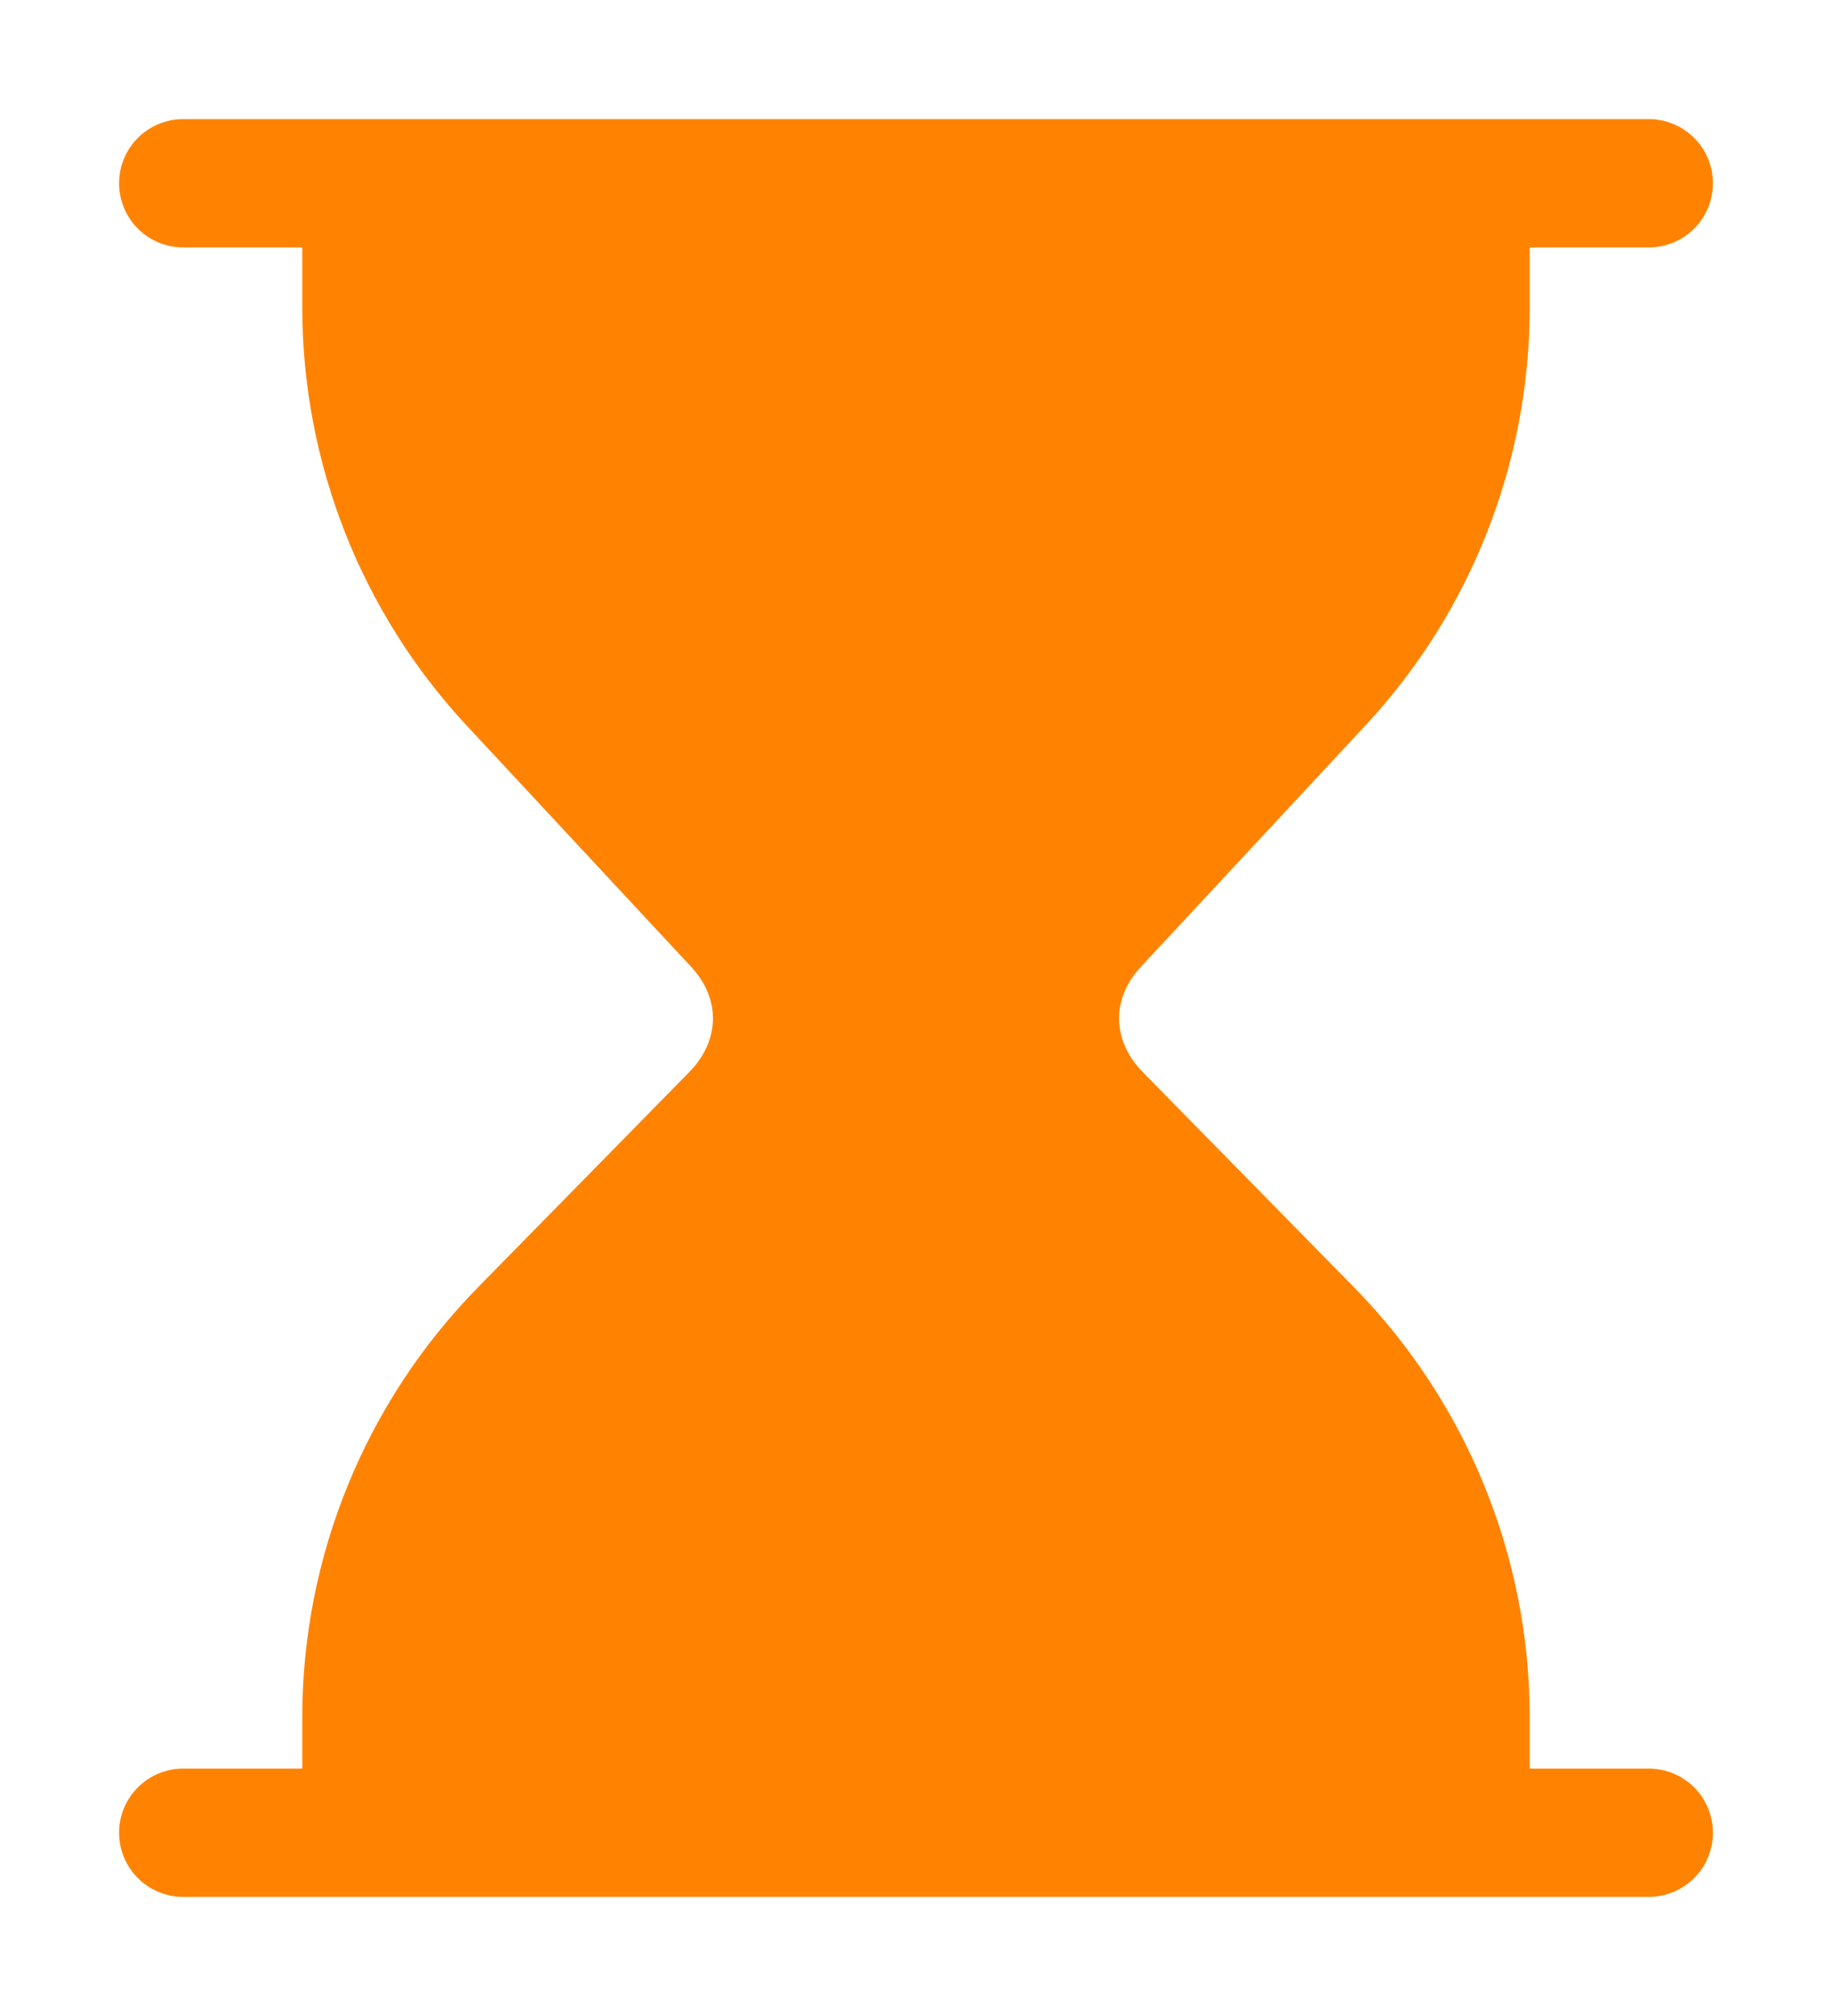 <?xml version="1.0" encoding="UTF-8"?> <svg xmlns="http://www.w3.org/2000/svg" width="10" height="11" viewBox="0 0 10 11" fill="none"><path d="M8 1H2V1.677C2 2.435 2.287 3.166 2.804 3.721L4.028 5.036C4.319 5.348 4.312 5.79 4.011 6.096L2.86 7.268C2.309 7.829 2 8.584 2 9.37V10H8V9.37C8 8.584 7.691 7.829 7.14 7.268L5.989 6.096C5.688 5.79 5.681 5.348 5.972 5.036L7.196 3.721C7.713 3.166 8 2.435 8 1.677V1Z" fill="#FF8300"></path><path d="M1 1H9M1 10H9M8 1V1.677C8 2.435 7.713 3.166 7.196 3.721L5.972 5.036C5.681 5.348 5.688 5.79 5.989 6.096L7.14 7.268C7.691 7.829 8 8.584 8 9.37V10M2 1V1.677C2 2.435 2.287 3.166 2.804 3.721L4.028 5.036C4.319 5.348 4.312 5.79 4.011 6.096L2.86 7.268C2.309 7.829 2 8.584 2 9.37V10" stroke="#FF8300" stroke-width="0.7" stroke-linecap="round" stroke-linejoin="round"></path></svg> 